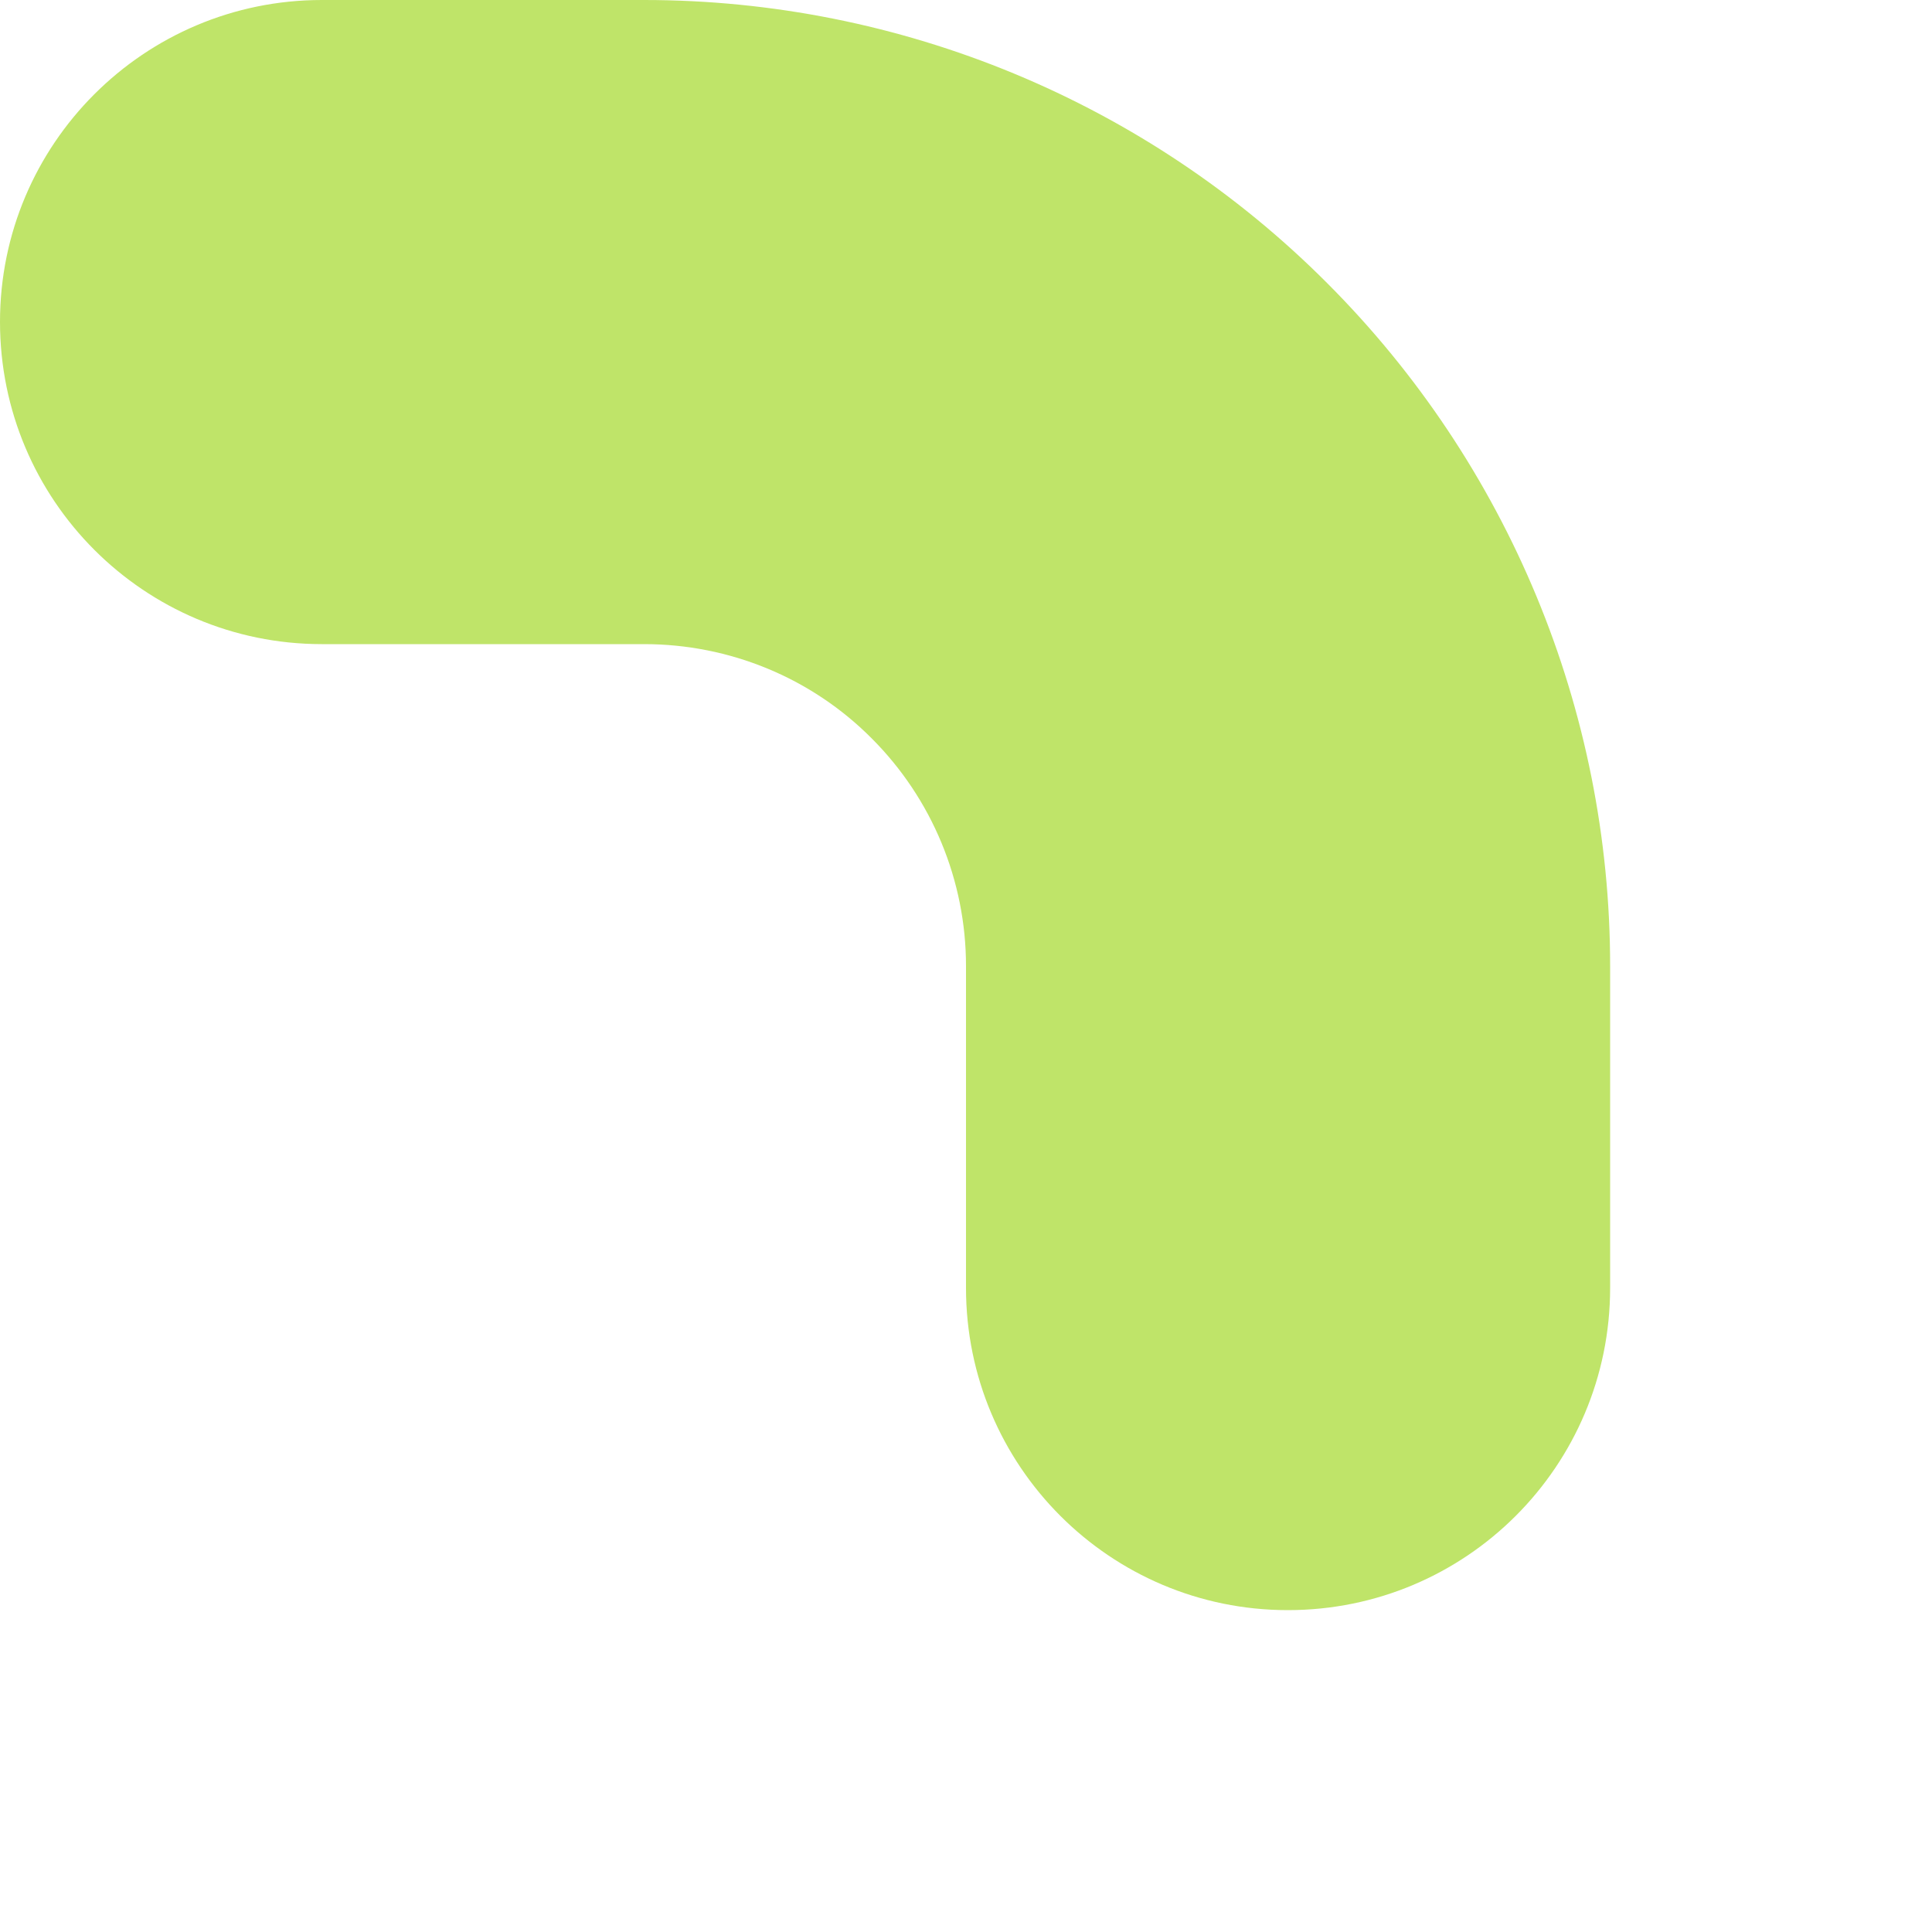 <?xml version="1.0" encoding="utf-8"?>
<svg xmlns="http://www.w3.org/2000/svg" fill="none" height="100%" overflow="visible" preserveAspectRatio="none" style="display: block;" viewBox="0 0 5 5" width="100%">
<path clip-rule="evenodd" d="M0 0.833C0 0.373 0.373 0 0.833 0H1.667C2.33 0 2.966 0.263 3.434 0.732C3.903 1.201 4.167 1.837 4.167 2.5V3.333C4.167 3.794 3.794 4.167 3.333 4.167C2.873 4.167 2.5 3.794 2.5 3.333V2.5C2.5 2.279 2.412 2.067 2.256 1.911C2.1 1.754 1.888 1.667 1.667 1.667H0.833C0.373 1.667 0 1.294 0 0.833Z" fill="#BFE469" fill-rule="evenodd" id="Vector"/>
</svg>